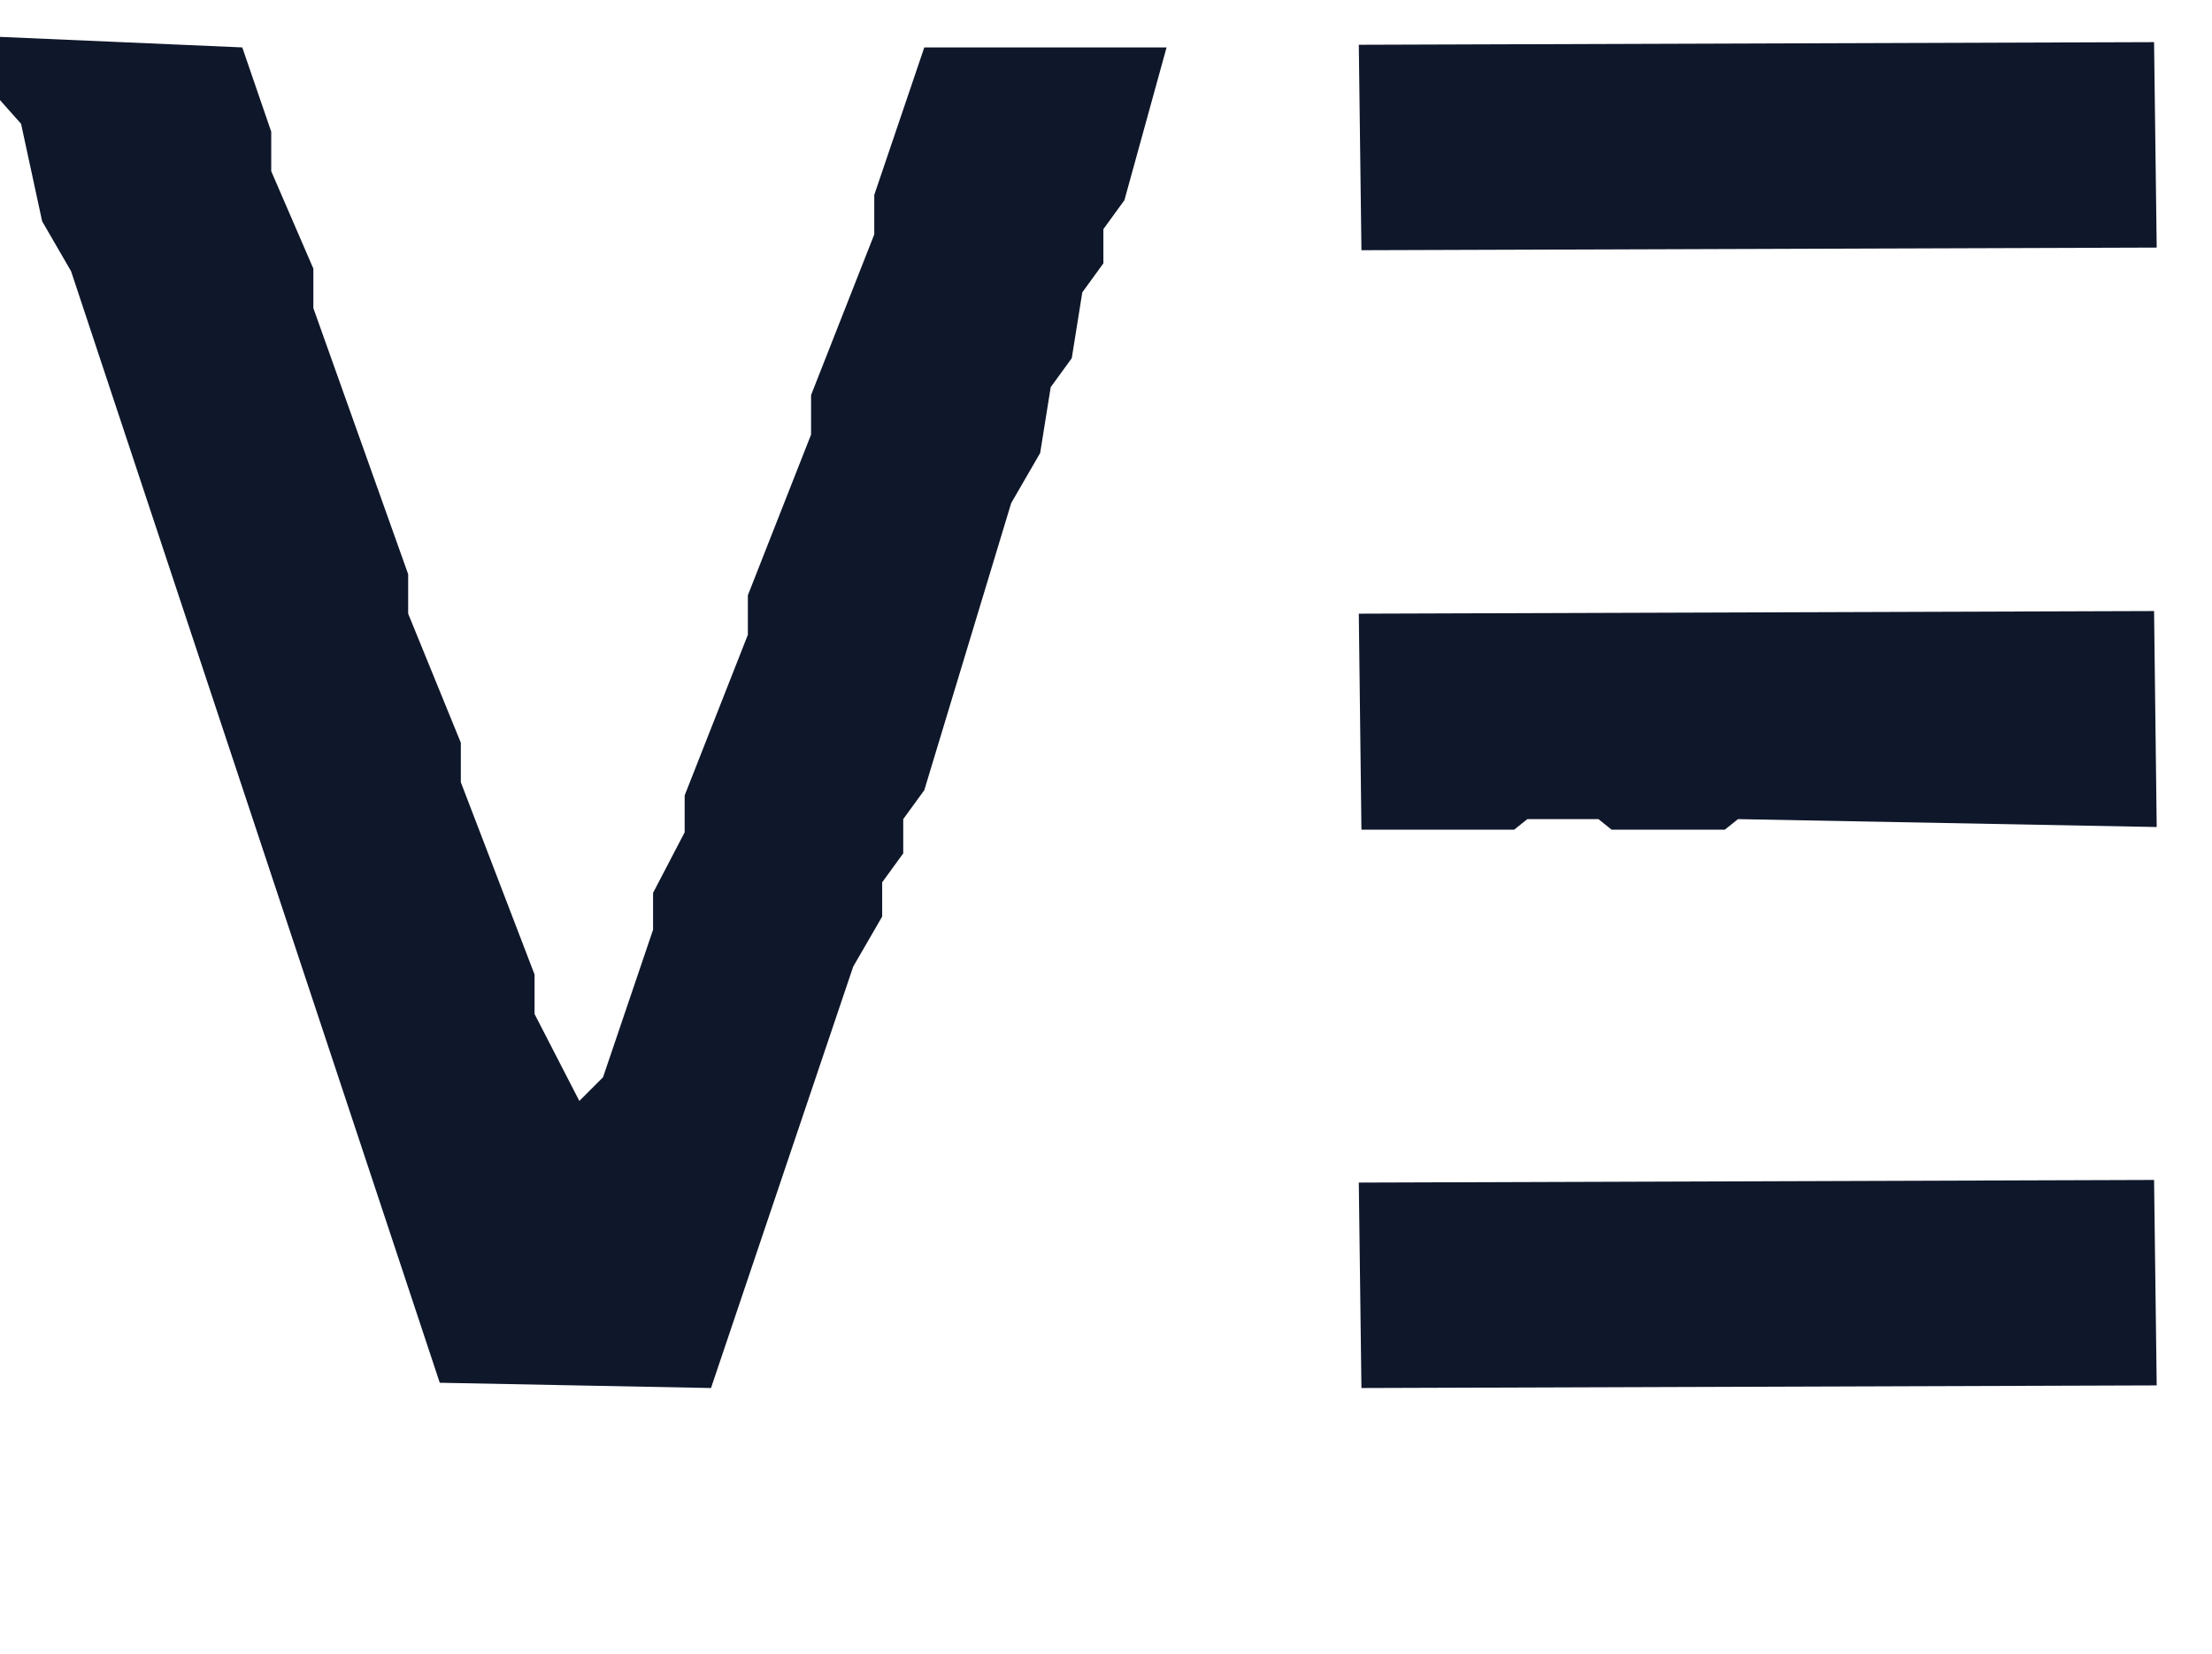 <?xml version="1.0" encoding="UTF-8"?>
<svg xmlns="http://www.w3.org/2000/svg" width="210" height="157" viewBox="0 0 210 157">
<defs>
<clipPath id="clipVE">
<rect x="0" y="0" width="210" height="157" />
</clipPath>
</defs>
<g clip-path="url(#clipVE)">
<path fill="#0f172a" fill-rule="evenodd" d="
M129.00,112.25 L129.25,131.75 L204.75,131.50 L204.50,112.00 Z M129.00,58.25 L129.25,78.75 L143.75,78.75 L145.00,77.75 L151.75,77.75 L153.00,78.75 L163.75,78.75 L165.00,77.75 L204.75,78.50 L204.50,58.00 Z M546.25,4.00 L546.00,131.50 L567.75,131.50 L567.75,84.00 L569.00,82.75 L593.75,81.75 L596.75,84.50 L601.75,93.50 L602.00,96.00 L608.00,106.75 L608.00,109.00 L614.00,119.75 L618.50,131.00 L640.75,131.75 L640.75,128.00 L625.75,100.00 L625.75,97.75 L618.75,83.75 L616.00,80.25 L618.00,77.75 L620.00,77.75 L626.50,74.00 L634.75,65.75 L638.75,58.00 L638.75,54.50 L640.75,51.00 L640.75,34.50 L637.75,24.75 L635.00,20.25 L623.25,10.00 L608.75,5.00 L600.00,5.00 L598.75,4.00 Z M567.75,23.00 L569.00,21.75 L599.75,21.75 L609.25,25.00 L615.75,31.50 L618.00,37.00 L618.00,50.75 L616.00,54.75 L608.75,62.00 L599.75,65.00 L569.00,65.00 L566.75,59.75 Z M228.25,4.00 L228.00,131.50 L299.50,131.75 L299.75,130.00 L286.50,113.00 L251.00,113.00 L249.75,111.75 L249.75,4.25 Z M129.00,4.25 L129.25,23.75 L204.75,23.50 L204.50,4.00 Z M0.00,3.50 L0.00,9.50 L2.00,11.75 L4.00,21.00 L6.75,25.75 L41.75,131.25 L67.50,131.75 L81.00,91.75 L83.75,87.00 L83.75,83.75 L85.75,81.00 L85.75,77.75 L87.75,75.00 L96.00,47.75 L98.75,43.00 L99.75,36.75 L101.75,34.00 L102.75,27.75 L104.75,25.00 L104.75,21.75 L106.75,19.00 L110.75,4.50 L87.75,4.50 L83.00,18.50 L83.00,22.25 L77.00,37.50 L77.00,41.25 L71.00,56.50 L71.00,60.25 L65.00,75.50 L65.00,79.00 L62.00,84.75 L62.00,88.25 L57.25,102.25 L55.00,104.50 L50.75,96.25 L50.75,92.50 L43.75,74.25 L43.75,70.50 L38.75,58.25 L38.75,54.50 L29.75,29.25 L29.75,25.50 L25.75,16.25 L25.75,12.50 L23.00,4.50 Z
"/>
</g>
</svg>
